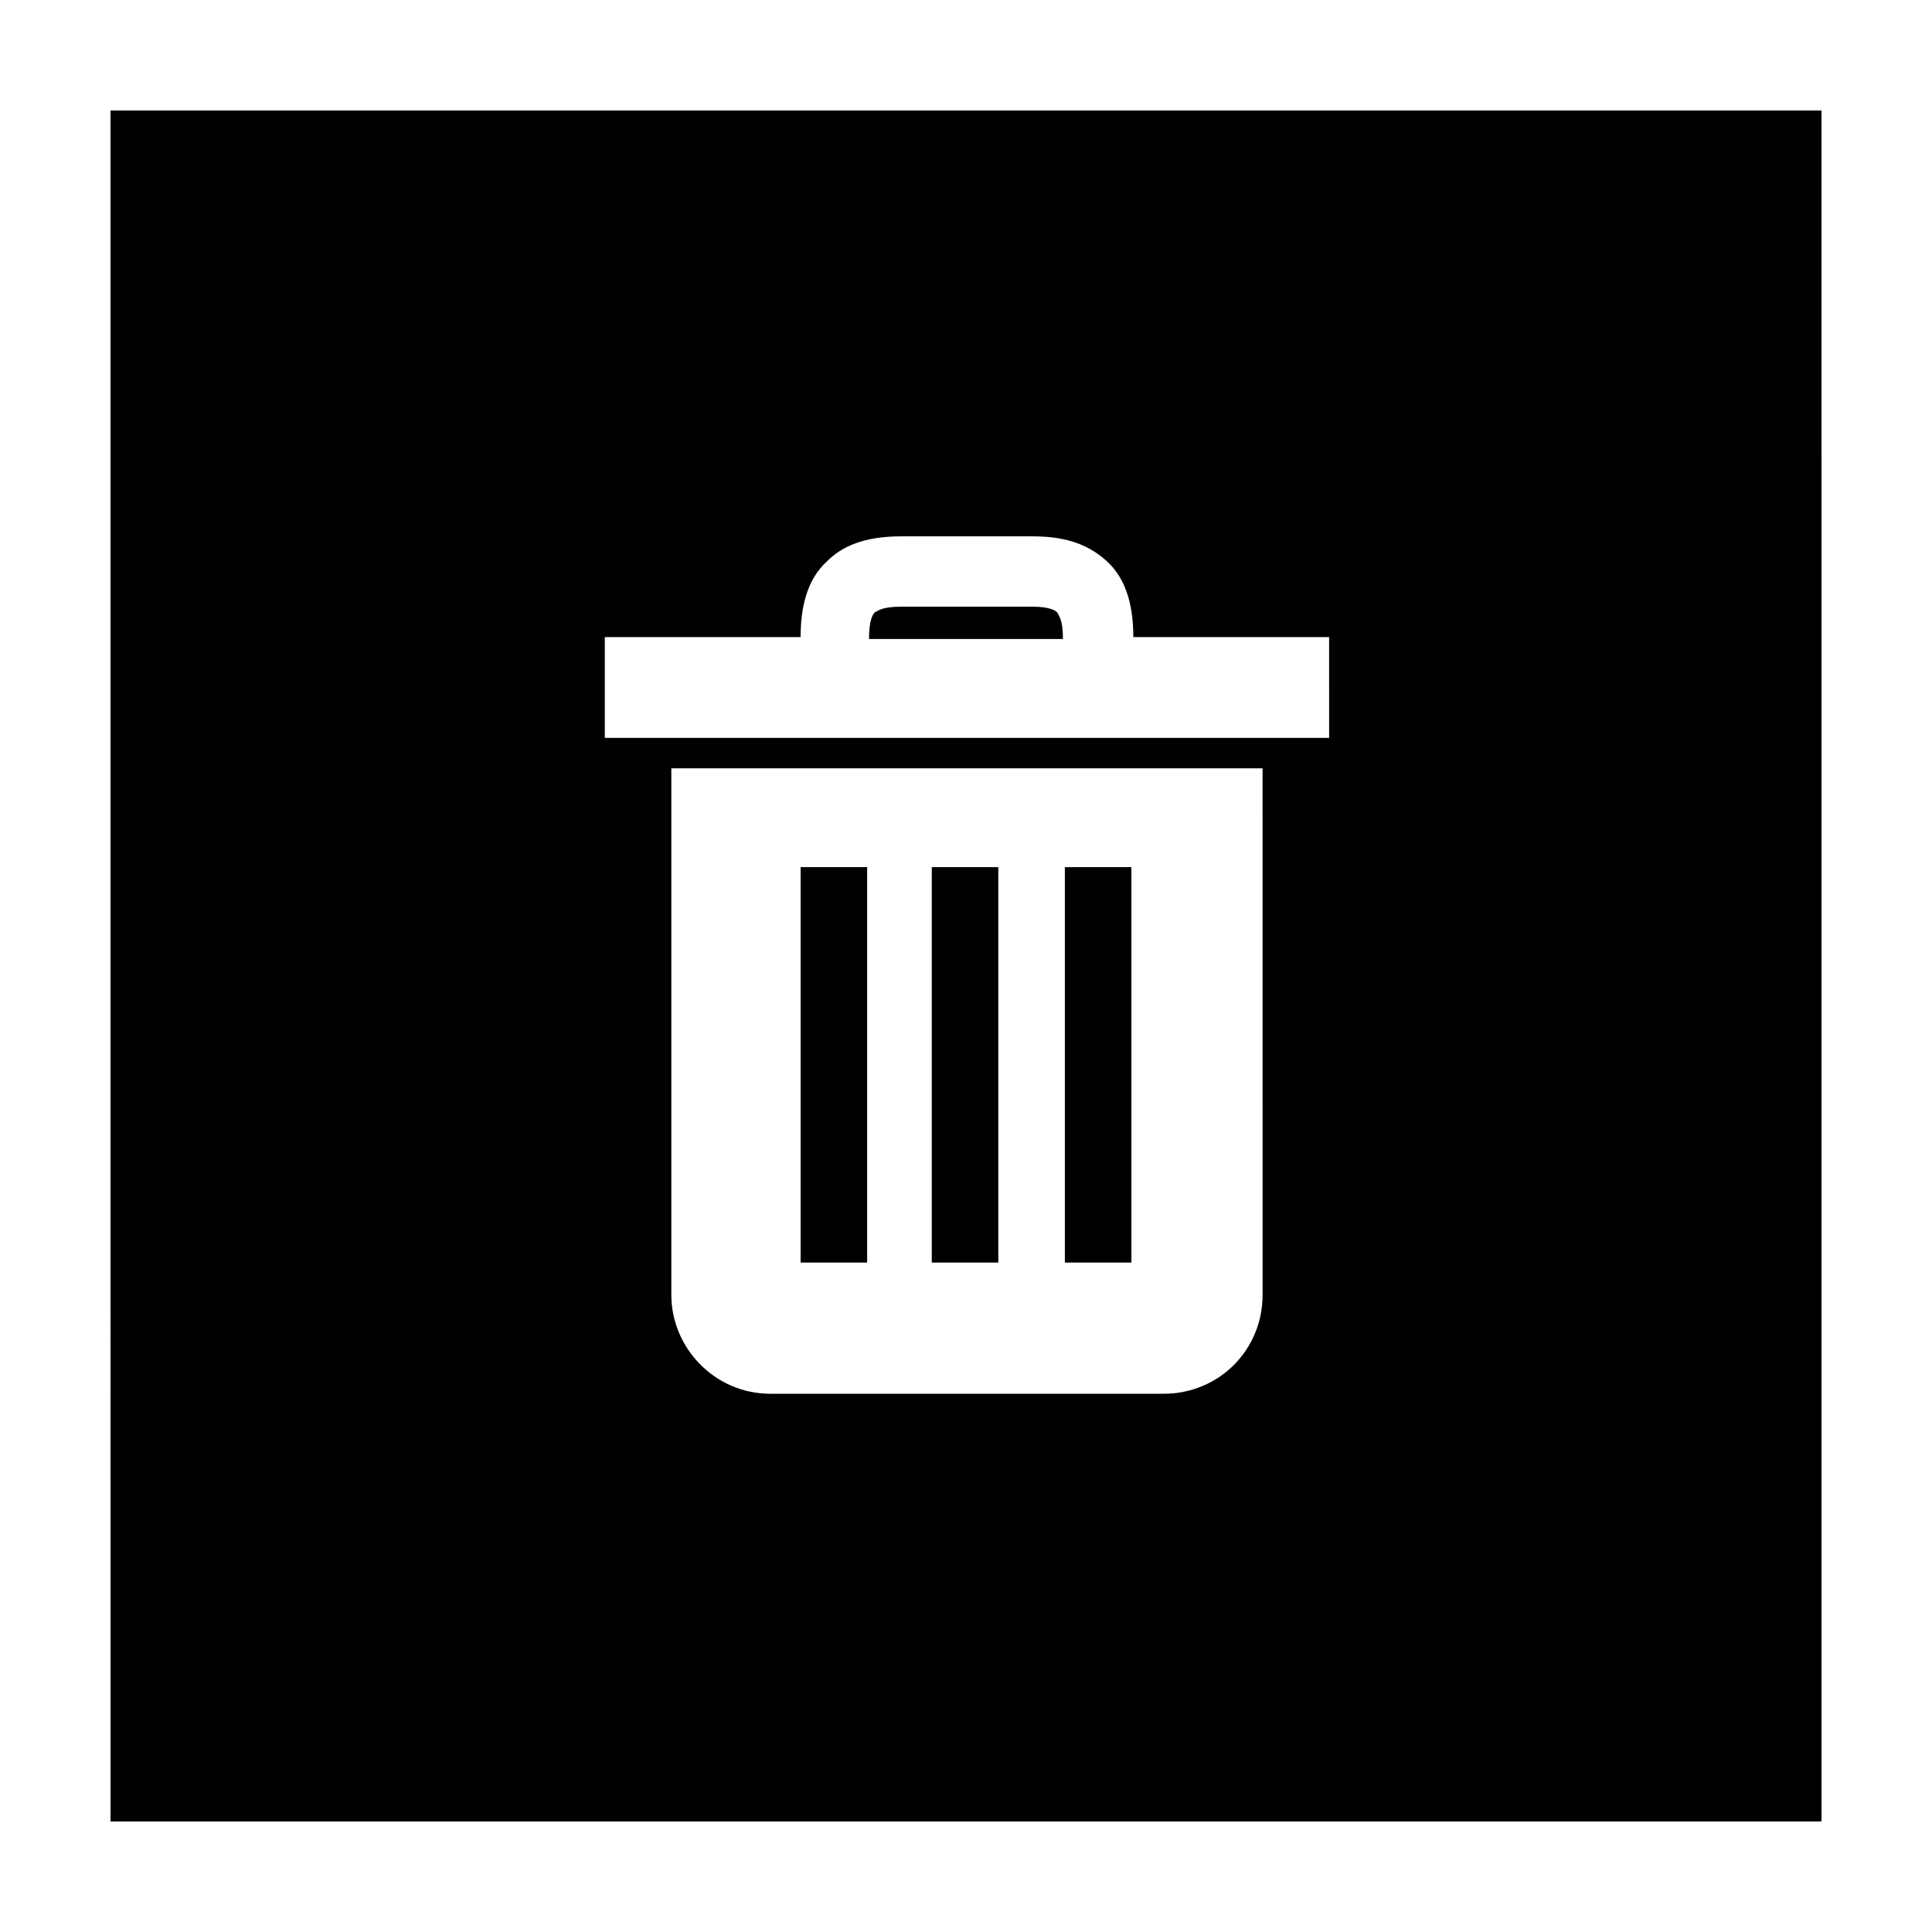<?xml version="1.0" encoding="UTF-8"?>
<!-- Uploaded to: SVG Repo, www.svgrepo.com, Generator: SVG Repo Mixer Tools -->
<svg fill="#000000" width="800px" height="800px" version="1.1" viewBox="144 144 512 512" xmlns="http://www.w3.org/2000/svg">
 <g>
  <path d="m426.2 373.8h17.633v104.79h-17.633z"/>
  <path d="m390.93 373.8h17.633v104.79h-17.633z"/>
  <path d="m356.17 373.8h17.633v104.79h-17.633z"/>
  <path d="m417.63 304.78h-34.762c-5.039 0-6.047 1.008-7.055 1.512-0.504 0.504-1.512 2.016-1.512 7.055h51.387c0-5.039-1.008-6.047-1.512-7.055-0.504-0.504-2.012-1.512-6.547-1.512z"/>
  <path d="m173.29 626.71h453.43l-0.004-453.43h-453.43zm305.31-139.55c0 14.609-11.586 26.199-26.199 26.199h-104.29c-14.609 0-26.199-12.09-26.199-26.199v-139.55h156.68zm-174.32-165.25v-9.07h17.633 34.258c0-7.559 1.512-15.113 7.055-20.152 5.039-5.039 12.09-6.551 19.648-6.551h34.762c7.559 0 14.105 1.512 19.648 6.551 5.543 5.039 7.055 12.594 7.055 20.152h34.258 17.633v9.07l0.004 17.637h-191.95z"/>
 </g>
</svg>